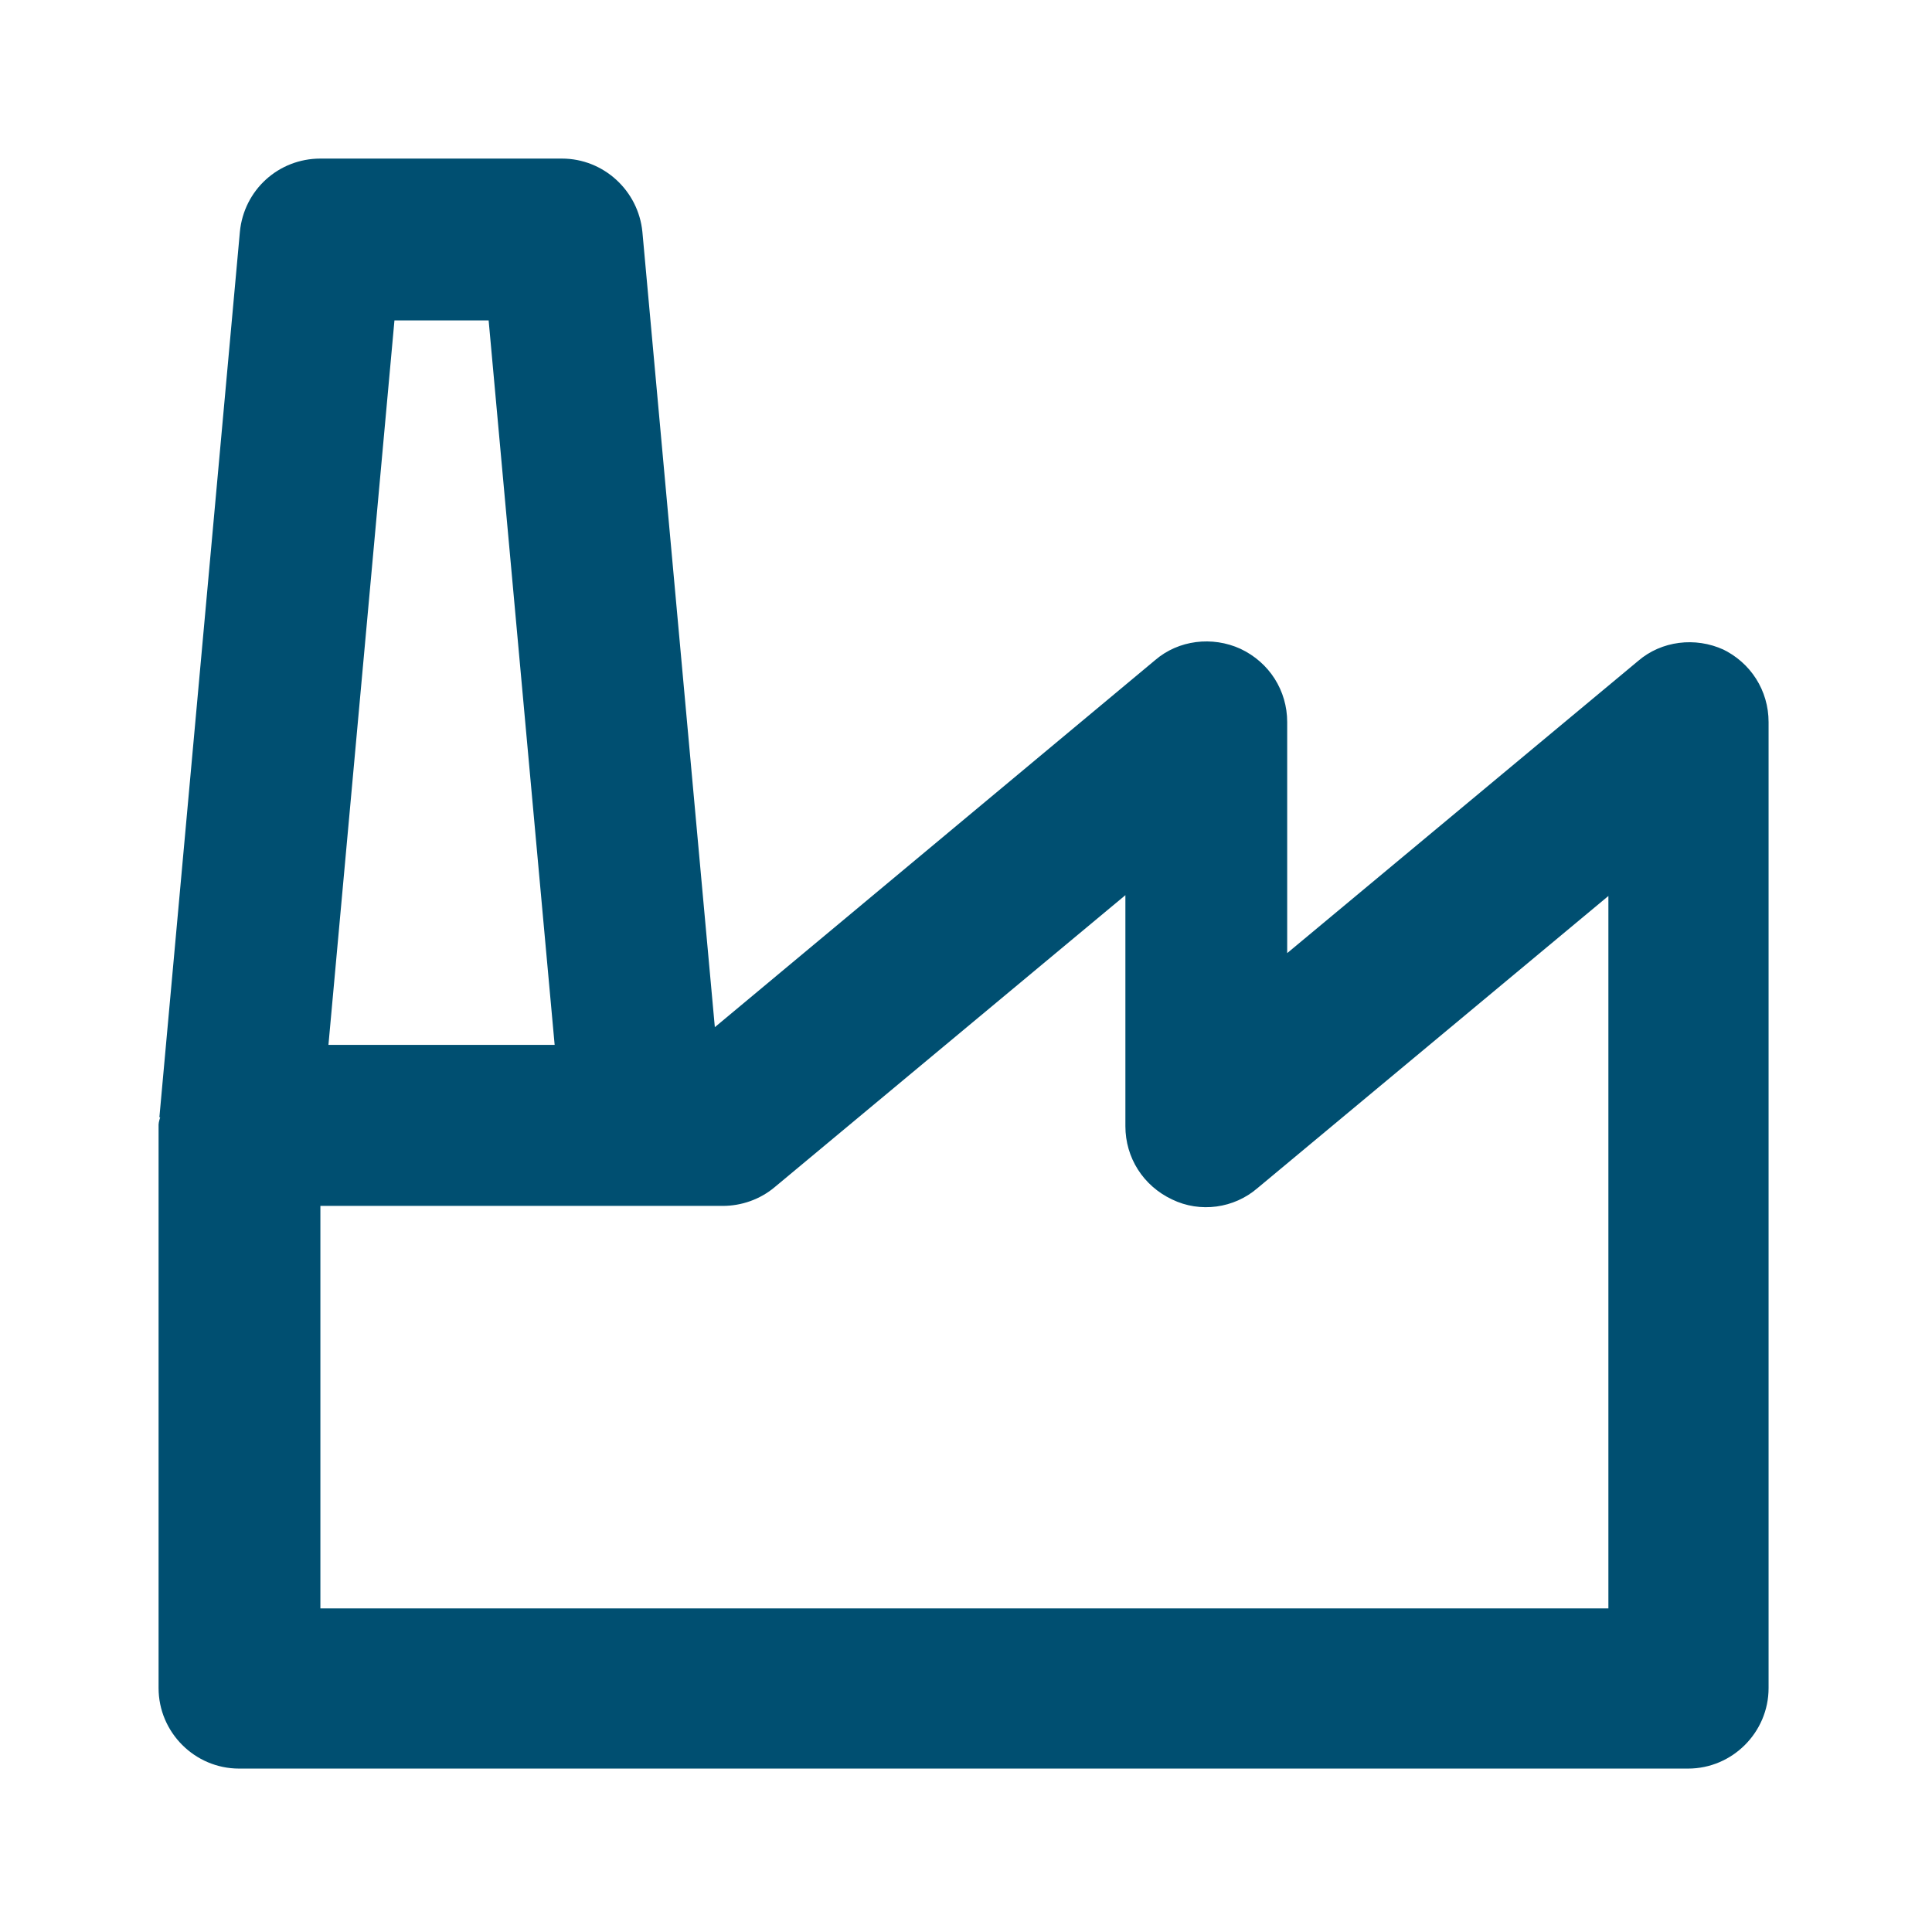 <?xml version="1.0" encoding="UTF-8"?> <svg xmlns="http://www.w3.org/2000/svg" id="other" viewBox="0 0 24 24"><defs><style> .cls-1 { fill: #004f71; stroke-width: 0px; } </style></defs><path class="cls-1" d="M21.41,8.07c-.35-.16-.77-.11-1.06.14l-4.36,3.63v-2.87c0-.39-.22-.74-.58-.91-.35-.16-.77-.11-1.06.14l-5.47,4.56-.9-9.88c-.05-.51-.48-.91-1-.91h-3c-.52,0-.95.39-1,.91l-1,11h.01s-.02.06-.02.09v7c0,.55.45,1,1,1h18c.55,0,1-.45,1-1v-12c0-.39-.22-.74-.58-.91ZM6.07,3.98l.82,9h-2.81l.82-9h1.17ZM19.98,19.98H3.98v-5h5c.23,0,.46-.08.64-.23l4.36-3.63v2.87c0,.39.22.74.58.91.35.17.77.11,1.06-.14l4.36-3.63v8.87Z"></path></svg> 
